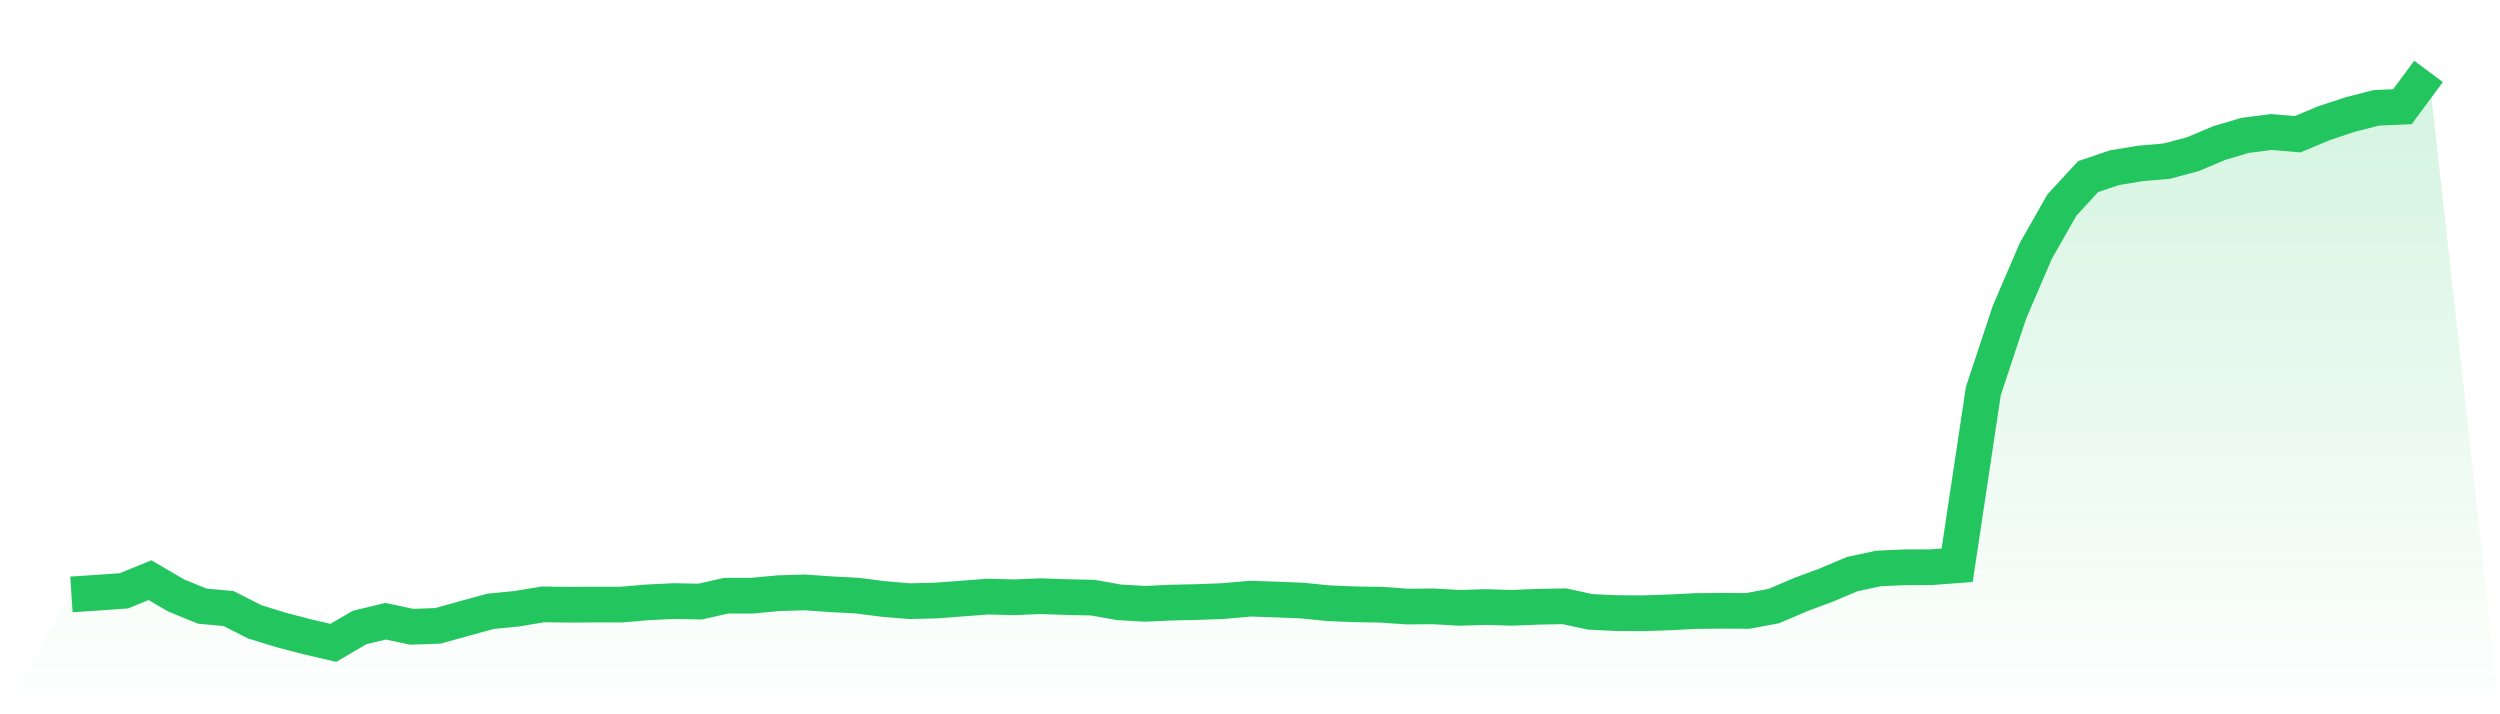 <svg viewBox="0 0 140 40" xmlns="http://www.w3.org/2000/svg">
<defs>
<linearGradient id="gradient" x1="0" x2="0" y1="0" y2="1">
<stop offset="0%" stop-color="#22c55e" stop-opacity="0.2"/>
<stop offset="100%" stop-color="#22c55e" stop-opacity="0"/>
</linearGradient>
</defs>
<path d="M4,33.287 L4,33.287 L5.467,33.191 L6.933,33.087 L8.4,32.489 L9.867,33.348 L11.333,33.946 L12.8,34.078 L14.267,34.823 L15.733,35.276 L17.2,35.658 L18.667,36 L20.133,35.14 L21.6,34.789 L23.067,35.101 L24.533,35.046 L26,34.637 L27.467,34.234 L28.933,34.091 L30.4,33.845 L31.867,33.865 L33.333,33.855 L34.8,33.857 L36.267,33.732 L37.733,33.66 L39.2,33.689 L40.667,33.359 L42.133,33.356 L43.6,33.219 L45.067,33.175 L46.533,33.278 L48,33.354 L49.467,33.543 L50.933,33.665 L52.4,33.631 L53.867,33.52 L55.333,33.409 L56.8,33.449 L58.267,33.386 L59.733,33.437 L61.2,33.468 L62.667,33.73 L64.133,33.814 L65.6,33.747 L67.067,33.714 L68.533,33.658 L70,33.525 L71.467,33.572 L72.933,33.633 L74.4,33.781 L75.867,33.841 L77.333,33.864 L78.8,33.967 L80.267,33.956 L81.733,34.039 L83.2,33.994 L84.667,34.038 L86.133,33.979 L87.6,33.951 L89.067,34.265 L90.533,34.334 L92,34.342 L93.467,34.294 L94.933,34.219 L96.4,34.203 L97.867,34.212 L99.333,33.94 L100.8,33.311 L102.267,32.766 L103.733,32.146 L105.2,31.834 L106.667,31.768 L108.133,31.765 L109.6,31.654 L111.067,21.897 L112.533,17.476 L114,14.062 L115.467,11.481 L116.933,9.89 L118.4,9.394 L119.867,9.15 L121.333,9.024 L122.8,8.635 L124.267,8.015 L125.733,7.579 L127.2,7.393 L128.667,7.518 L130.133,6.903 L131.6,6.416 L133.067,6.04 L134.533,5.975 L136,4 L140,40 L0,40 z" fill="url(#gradient)"/>
<path d="M4,33.287 L4,33.287 L5.467,33.191 L6.933,33.087 L8.4,32.489 L9.867,33.348 L11.333,33.946 L12.8,34.078 L14.267,34.823 L15.733,35.276 L17.2,35.658 L18.667,36 L20.133,35.14 L21.6,34.789 L23.067,35.101 L24.533,35.046 L26,34.637 L27.467,34.234 L28.933,34.091 L30.4,33.845 L31.867,33.865 L33.333,33.855 L34.8,33.857 L36.267,33.732 L37.733,33.66 L39.2,33.689 L40.667,33.359 L42.133,33.356 L43.6,33.219 L45.067,33.175 L46.533,33.278 L48,33.354 L49.467,33.543 L50.933,33.665 L52.4,33.631 L53.867,33.52 L55.333,33.409 L56.8,33.449 L58.267,33.386 L59.733,33.437 L61.2,33.468 L62.667,33.73 L64.133,33.814 L65.6,33.747 L67.067,33.714 L68.533,33.658 L70,33.525 L71.467,33.572 L72.933,33.633 L74.4,33.781 L75.867,33.841 L77.333,33.864 L78.8,33.967 L80.267,33.956 L81.733,34.039 L83.2,33.994 L84.667,34.038 L86.133,33.979 L87.6,33.951 L89.067,34.265 L90.533,34.334 L92,34.342 L93.467,34.294 L94.933,34.219 L96.4,34.203 L97.867,34.212 L99.333,33.94 L100.8,33.311 L102.267,32.766 L103.733,32.146 L105.2,31.834 L106.667,31.768 L108.133,31.765 L109.6,31.654 L111.067,21.897 L112.533,17.476 L114,14.062 L115.467,11.481 L116.933,9.89 L118.4,9.394 L119.867,9.15 L121.333,9.024 L122.8,8.635 L124.267,8.015 L125.733,7.579 L127.2,7.393 L128.667,7.518 L130.133,6.903 L131.6,6.416 L133.067,6.04 L134.533,5.975 L136,4" fill="none" stroke="#22c55e" stroke-width="2"/>
</svg>